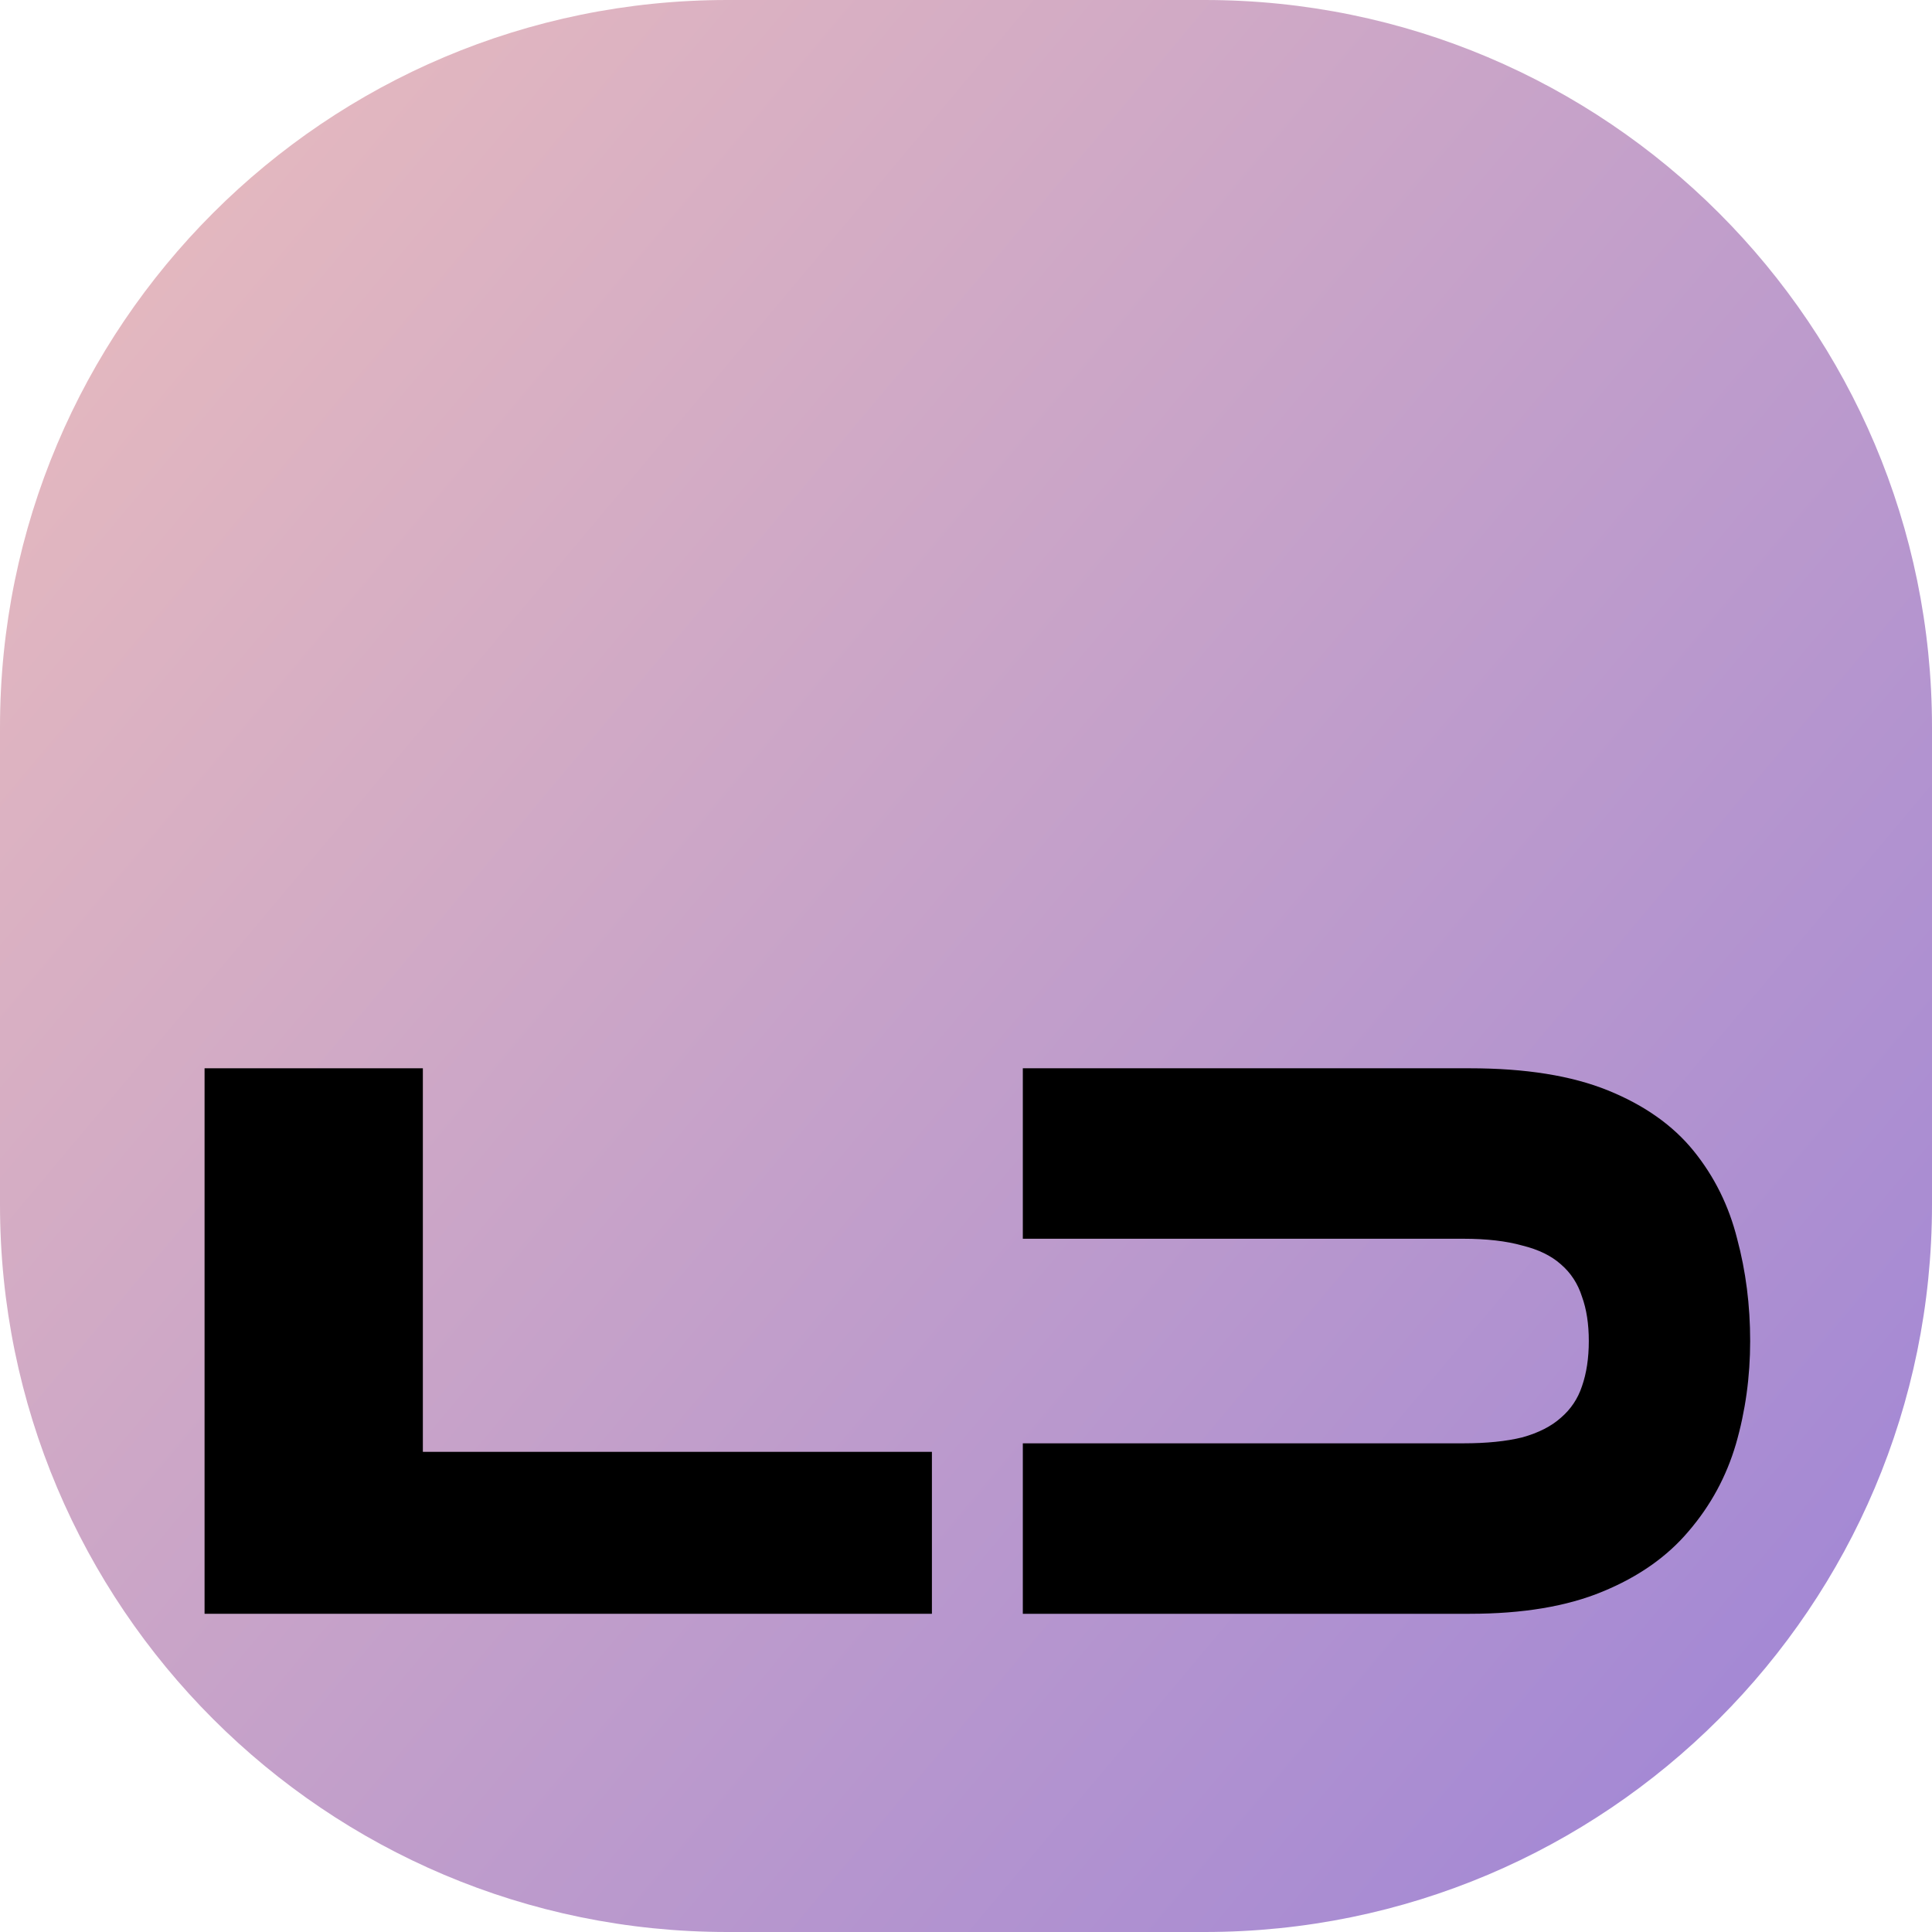 <svg width="85" height="85" viewBox="0 0 85 85" fill="none" xmlns="http://www.w3.org/2000/svg">
<g clip-path="url(#clip0_142_40)">
<path d="M53 0H32C14.327 0 0 14.327 0 32V53C0 70.673 14.327 85 32 85H53C70.673 85 85 70.673 85 53V32C85 14.327 70.673 0 53 0Z" fill="url(#paint0_linear_142_40)"/>
<g filter="url(#filter0_i_142_40)">
<path d="M64.659 31C67.116 31 69.146 31.325 70.747 31.975C72.349 32.625 73.605 33.513 74.515 34.638C75.425 35.763 76.063 37.05 76.427 38.5C76.809 39.925 77 41.425 77 43C77 44.575 76.791 46.087 76.372 47.538C75.953 48.962 75.262 50.237 74.297 51.362C73.35 52.487 72.085 53.375 70.502 54.025C68.936 54.675 66.989 55 64.659 55H45V31H64.659ZM45 47.5H64.386C65.405 47.5 66.27 47.413 66.98 47.237C67.689 47.038 68.254 46.75 68.672 46.375C69.109 46 69.419 45.538 69.601 44.987C69.801 44.413 69.901 43.75 69.901 43C69.901 42.25 69.801 41.6 69.601 41.05C69.419 40.475 69.109 40 68.672 39.625C68.254 39.25 67.689 38.975 66.98 38.8C66.27 38.6 65.405 38.5 64.386 38.5H45V47.5Z" fill="black"/>
<path d="M18.604 31V47.875H41V55H9V31H18.604Z" fill="black"/>
</g>
</g>
<defs>
<filter id="filter0_i_142_40" x="9" y="31" width="68" height="32" filterUnits="userSpaceOnUse" color-interpolation-filters="sRGB">
<feFlood flood-opacity="0" result="BackgroundImageFix"/>
<feBlend mode="normal" in="SourceGraphic" in2="BackgroundImageFix" result="shape"/>
<feColorMatrix in="SourceAlpha" type="matrix" values="0 0 0 0 0 0 0 0 0 0 0 0 0 0 0 0 0 0 127 0" result="hardAlpha"/>
<feOffset dy="16"/>
<feGaussianBlur stdDeviation="4"/>
<feComposite in2="hardAlpha" operator="arithmetic" k2="-1" k3="1"/>
<feColorMatrix type="matrix" values="0 0 0 0 0.69 0 0 0 0 0.569 0 0 0 0 0.816 0 0 0 0.2 0"/>
<feBlend mode="normal" in2="shape" result="effect1_innerShadow_142_40"/>
</filter>
<linearGradient id="paint0_linear_142_40" x1="16" y1="-1" x2="134.5" y2="98.5" gradientUnits="userSpaceOnUse">
<stop stop-color="#E4B8BF"/>
<stop offset="0.639" stop-color="#A287D5"/>
<stop offset="1" stop-color="#A287D5" stop-opacity="0.2"/>
</linearGradient>
<clipPath id="clip0_142_40">
<rect width="85" height="85" fill="white"/>
</clipPath>
</defs>
</svg>
